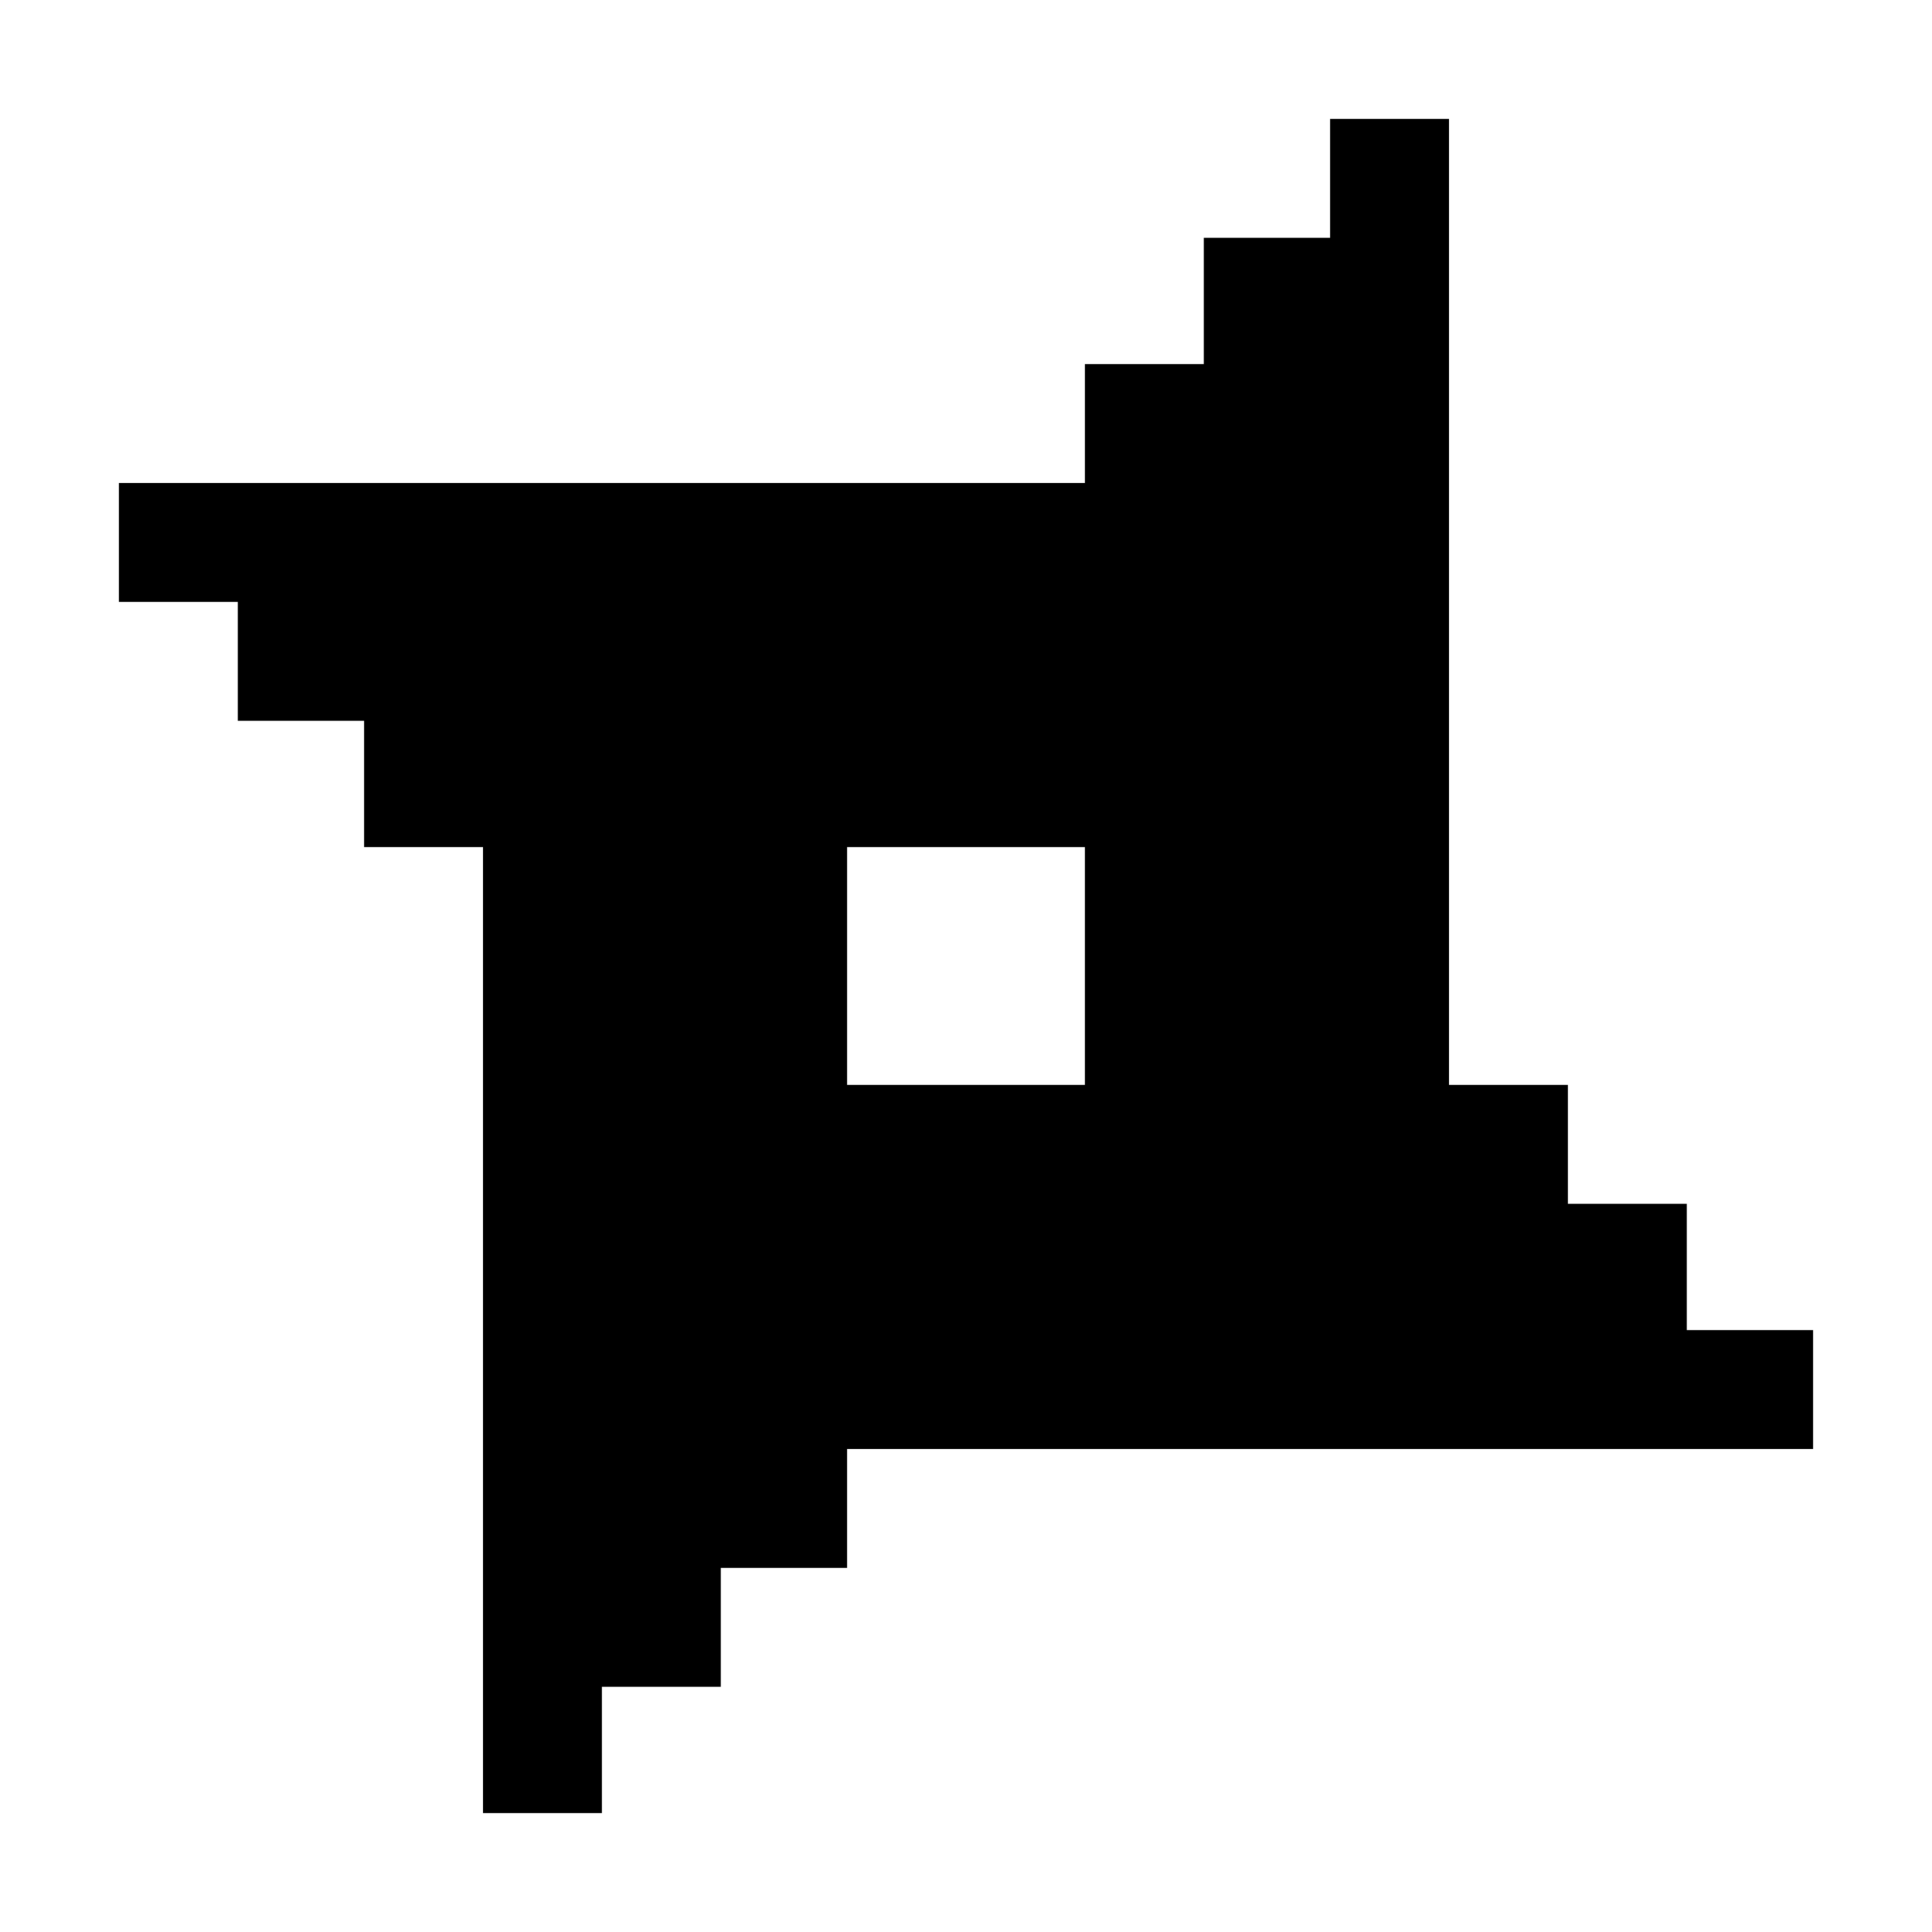 <?xml version="1.0" standalone="no"?>
<!DOCTYPE svg PUBLIC "-//W3C//DTD SVG 20010904//EN"
 "http://www.w3.org/TR/2001/REC-SVG-20010904/DTD/svg10.dtd">
<svg version="1.0" xmlns="http://www.w3.org/2000/svg"
 width="260pt" height="260pt" viewBox="0 0 260 260"
 preserveAspectRatio="xMidYMid meet">
<g transform="translate(0,260) scale(0.1,-0.1)"
fill="#000000" stroke="none">
<path d="M1790 2360 l0 -80 -85 0 -85 0 0 -85 0 -85 -80 0 -80 0 0 -80 0 -80
-650 0 -650 0 0 -80 0 -80 80 0 80 0 0 -80 0 -80 85 0 85 0 0 -85 0 -85 80 0
80 0 0 -650 0 -650 80 0 80 0 0 85 0 85 80 0 80 0 0 80 0 80 85 0 85 0 0 80 0
80 650 0 650 0 0 80 0 80 -85 0 -85 0 0 85 0 85 -80 0 -80 0 0 80 0 80 -80 0
-80 0 0 650 0 650 -80 0 -80 0 0 -80z m-330 -1060 l0 -160 -160 0 -160 0 0
160 0 160 160 0 160 0 0 -160z"/>
</g>
</svg>
